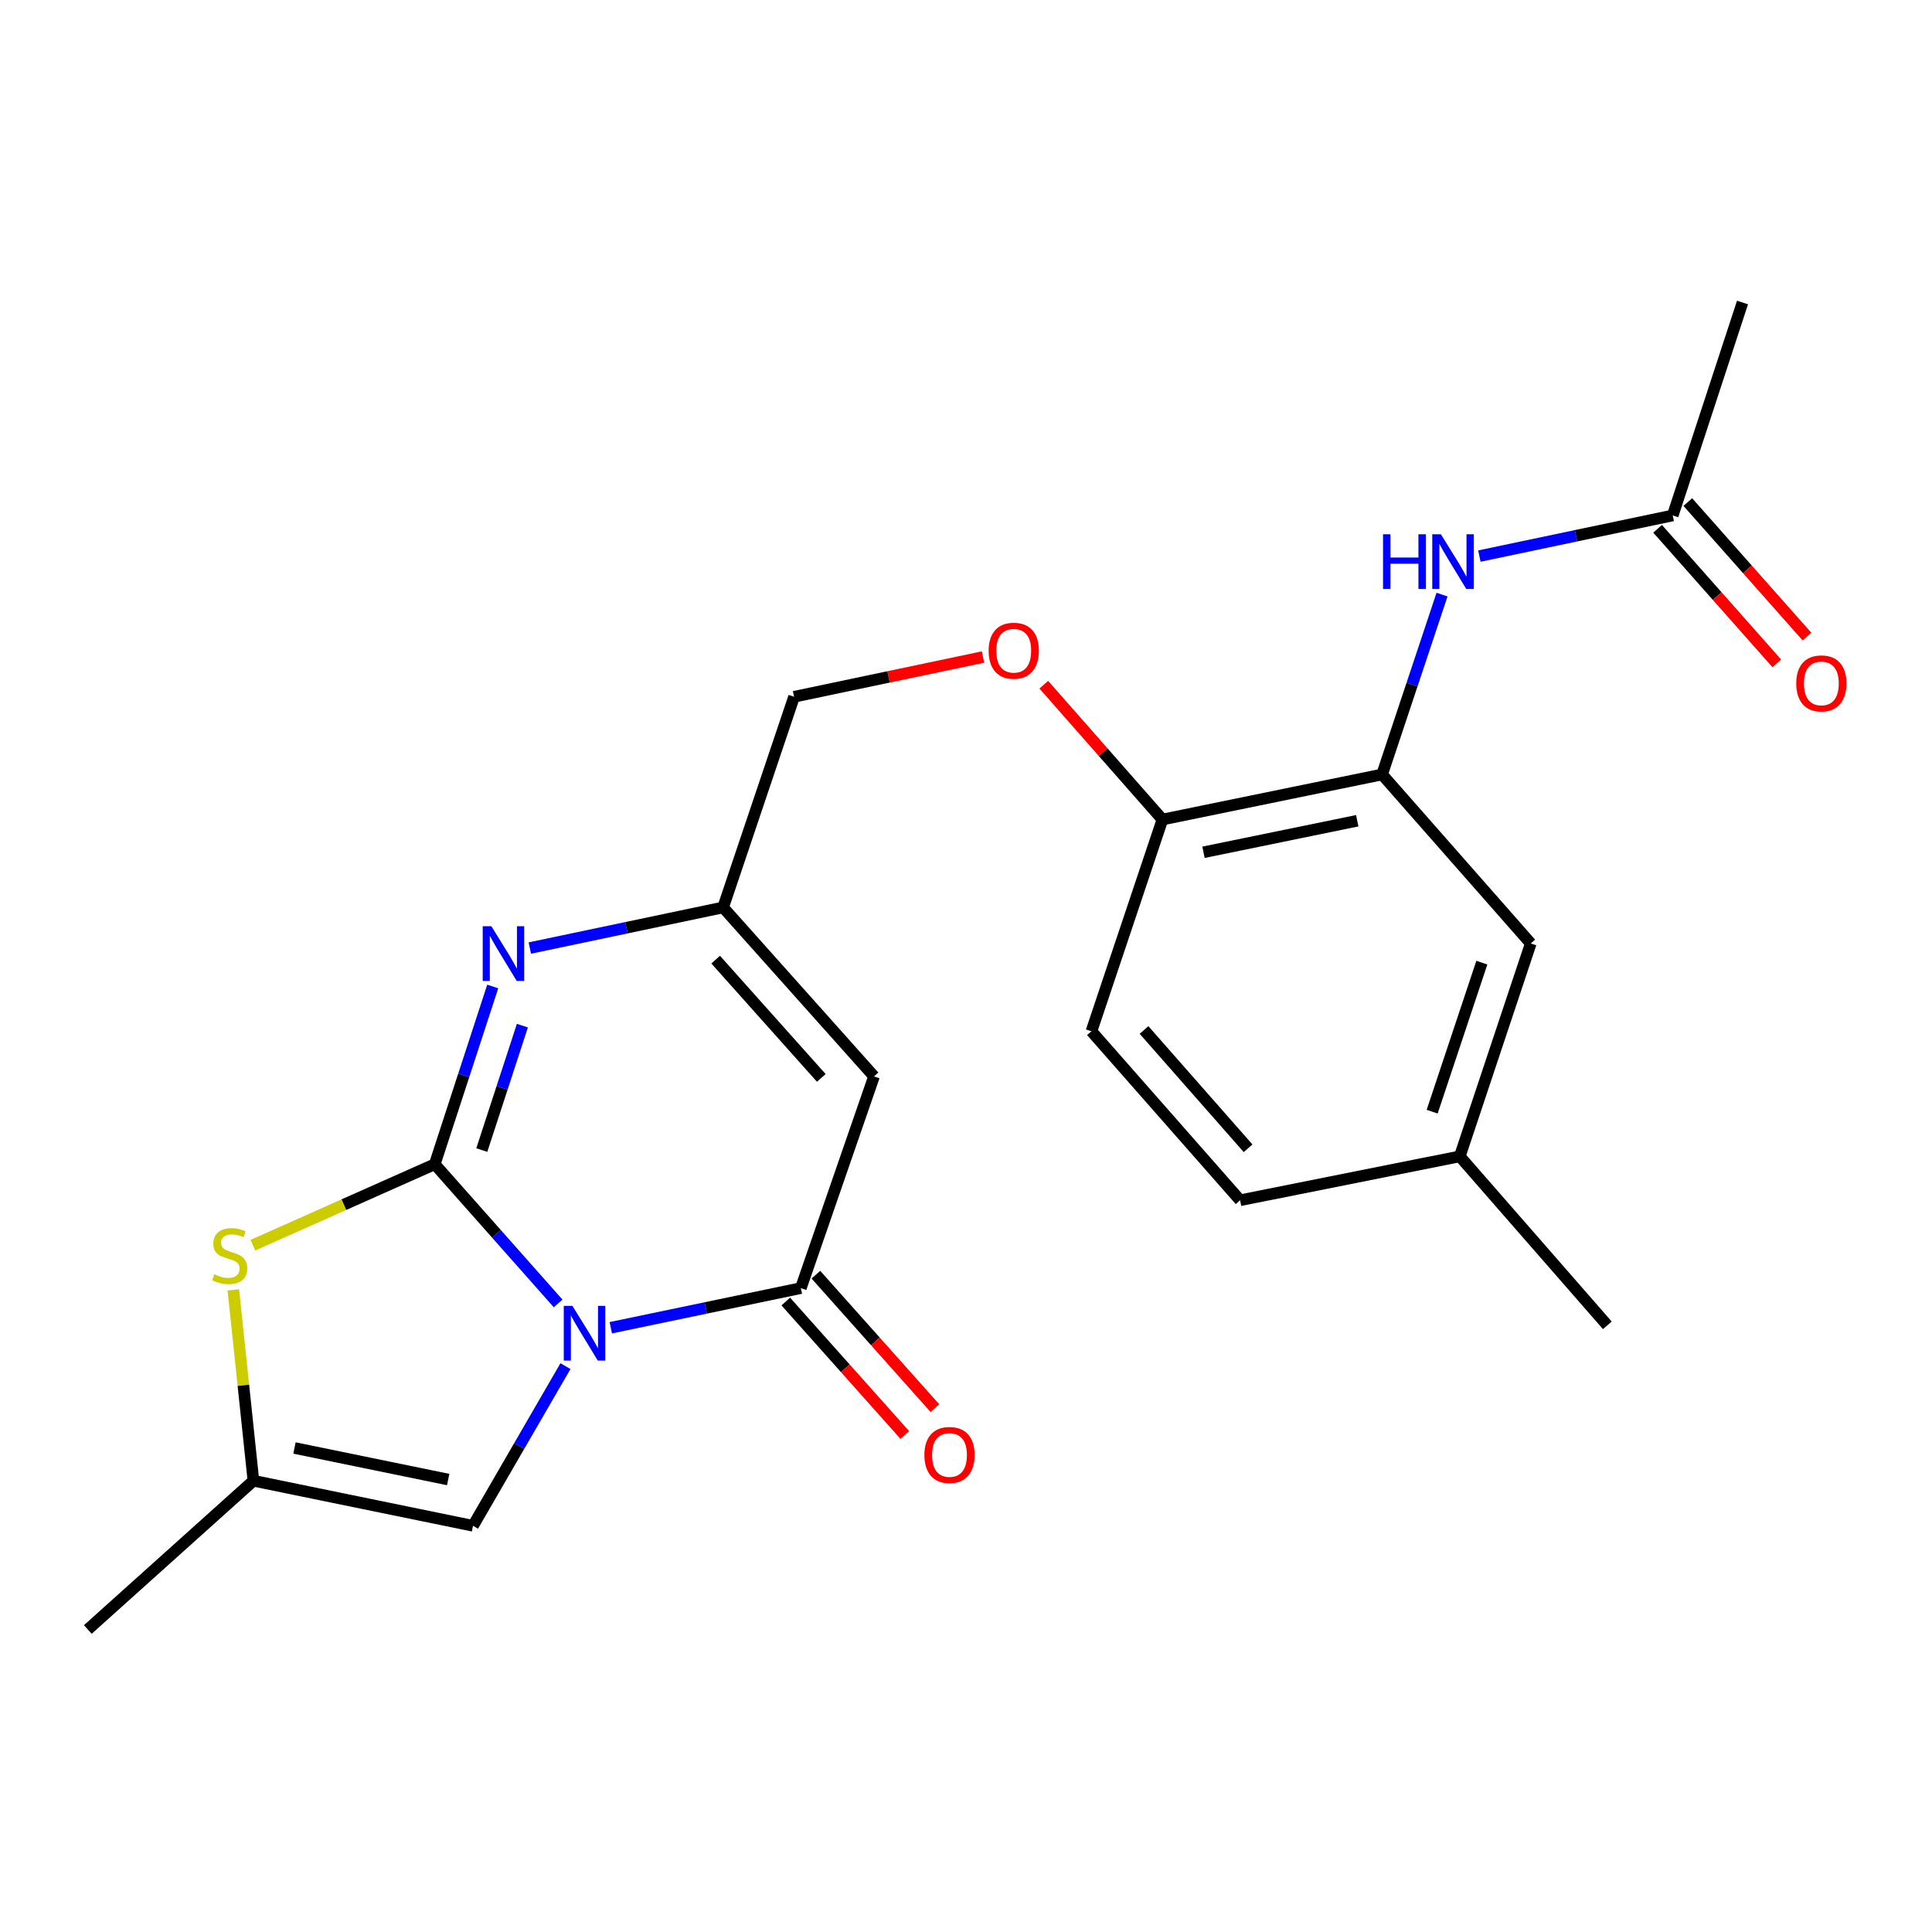 <?xml version='1.0' encoding='iso-8859-1'?>
<svg version='1.1' baseProfile='full'
              xmlns='http://www.w3.org/2000/svg'
                      xmlns:rdkit='http://www.rdkit.org/xml'
                      xmlns:xlink='http://www.w3.org/1999/xlink'
                  xml:space='preserve'
width='1000px' height='1000px' viewBox='0 0 1000 1000'>
<!-- END OF HEADER -->
<rect style='opacity:1.0;fill:#FFFFFF;stroke:none' width='1000' height='1000' x='0' y='0'> </rect>
<path class='bond-0' d='M 288.884,674.655 L 256.957,638.624' style='fill:none;fill-rule:evenodd;stroke:#0000FF;stroke-width:6px;stroke-linecap:butt;stroke-linejoin:miter;stroke-opacity:1' />
<path class='bond-0' d='M 256.957,638.624 L 225.03,602.593' style='fill:none;fill-rule:evenodd;stroke:#000000;stroke-width:6px;stroke-linecap:butt;stroke-linejoin:miter;stroke-opacity:1' />
<path class='bond-1' d='M 316.146,687.237 L 365.328,676.98' style='fill:none;fill-rule:evenodd;stroke:#0000FF;stroke-width:6px;stroke-linecap:butt;stroke-linejoin:miter;stroke-opacity:1' />
<path class='bond-1' d='M 365.328,676.98 L 414.511,666.724' style='fill:none;fill-rule:evenodd;stroke:#000000;stroke-width:6px;stroke-linecap:butt;stroke-linejoin:miter;stroke-opacity:1' />
<path class='bond-5' d='M 292.68,707.112 L 268.755,748.433' style='fill:none;fill-rule:evenodd;stroke:#0000FF;stroke-width:6px;stroke-linecap:butt;stroke-linejoin:miter;stroke-opacity:1' />
<path class='bond-5' d='M 268.755,748.433 L 244.83,789.754' style='fill:none;fill-rule:evenodd;stroke:#000000;stroke-width:6px;stroke-linecap:butt;stroke-linejoin:miter;stroke-opacity:1' />
<path class='bond-2' d='M 225.03,602.593 L 240.034,556.597' style='fill:none;fill-rule:evenodd;stroke:#000000;stroke-width:6px;stroke-linecap:butt;stroke-linejoin:miter;stroke-opacity:1' />
<path class='bond-2' d='M 240.034,556.597 L 255.038,510.601' style='fill:none;fill-rule:evenodd;stroke:#0000FF;stroke-width:6px;stroke-linecap:butt;stroke-linejoin:miter;stroke-opacity:1' />
<path class='bond-2' d='M 249.38,595.269 L 259.883,563.072' style='fill:none;fill-rule:evenodd;stroke:#000000;stroke-width:6px;stroke-linecap:butt;stroke-linejoin:miter;stroke-opacity:1' />
<path class='bond-2' d='M 259.883,563.072 L 270.386,530.875' style='fill:none;fill-rule:evenodd;stroke:#0000FF;stroke-width:6px;stroke-linecap:butt;stroke-linejoin:miter;stroke-opacity:1' />
<path class='bond-4' d='M 225.03,602.593 L 177.957,623.547' style='fill:none;fill-rule:evenodd;stroke:#000000;stroke-width:6px;stroke-linecap:butt;stroke-linejoin:miter;stroke-opacity:1' />
<path class='bond-4' d='M 177.957,623.547 L 130.884,644.501' style='fill:none;fill-rule:evenodd;stroke:#CCCC00;stroke-width:6px;stroke-linecap:butt;stroke-linejoin:miter;stroke-opacity:1' />
<path class='bond-3' d='M 414.511,666.724 L 452.394,557.137' style='fill:none;fill-rule:evenodd;stroke:#000000;stroke-width:6px;stroke-linecap:butt;stroke-linejoin:miter;stroke-opacity:1' />
<path class='bond-12' d='M 406.72,673.672 L 437.52,708.209' style='fill:none;fill-rule:evenodd;stroke:#000000;stroke-width:6px;stroke-linecap:butt;stroke-linejoin:miter;stroke-opacity:1' />
<path class='bond-12' d='M 437.52,708.209 L 468.32,742.746' style='fill:none;fill-rule:evenodd;stroke:#FF0000;stroke-width:6px;stroke-linecap:butt;stroke-linejoin:miter;stroke-opacity:1' />
<path class='bond-12' d='M 422.302,659.776 L 453.102,694.313' style='fill:none;fill-rule:evenodd;stroke:#000000;stroke-width:6px;stroke-linecap:butt;stroke-linejoin:miter;stroke-opacity:1' />
<path class='bond-12' d='M 453.102,694.313 L 483.902,728.851' style='fill:none;fill-rule:evenodd;stroke:#FF0000;stroke-width:6px;stroke-linecap:butt;stroke-linejoin:miter;stroke-opacity:1' />
<path class='bond-24' d='M 274.237,490.707 L 324.261,480.193' style='fill:none;fill-rule:evenodd;stroke:#0000FF;stroke-width:6px;stroke-linecap:butt;stroke-linejoin:miter;stroke-opacity:1' />
<path class='bond-24' d='M 324.261,480.193 L 374.286,469.68' style='fill:none;fill-rule:evenodd;stroke:#000000;stroke-width:6px;stroke-linecap:butt;stroke-linejoin:miter;stroke-opacity:1' />
<path class='bond-6' d='M 452.394,557.137 L 374.286,469.68' style='fill:none;fill-rule:evenodd;stroke:#000000;stroke-width:6px;stroke-linecap:butt;stroke-linejoin:miter;stroke-opacity:1' />
<path class='bond-6' d='M 425.105,557.926 L 370.43,496.706' style='fill:none;fill-rule:evenodd;stroke:#000000;stroke-width:6px;stroke-linecap:butt;stroke-linejoin:miter;stroke-opacity:1' />
<path class='bond-23' d='M 120.774,667.647 L 125.973,717.038' style='fill:none;fill-rule:evenodd;stroke:#CCCC00;stroke-width:6px;stroke-linecap:butt;stroke-linejoin:miter;stroke-opacity:1' />
<path class='bond-23' d='M 125.973,717.038 L 131.171,766.429' style='fill:none;fill-rule:evenodd;stroke:#000000;stroke-width:6px;stroke-linecap:butt;stroke-linejoin:miter;stroke-opacity:1' />
<path class='bond-7' d='M 244.83,789.754 L 131.171,766.429' style='fill:none;fill-rule:evenodd;stroke:#000000;stroke-width:6px;stroke-linecap:butt;stroke-linejoin:miter;stroke-opacity:1' />
<path class='bond-7' d='M 231.978,765.804 L 152.417,749.476' style='fill:none;fill-rule:evenodd;stroke:#000000;stroke-width:6px;stroke-linecap:butt;stroke-linejoin:miter;stroke-opacity:1' />
<path class='bond-16' d='M 374.286,469.68 L 411.008,360.65' style='fill:none;fill-rule:evenodd;stroke:#000000;stroke-width:6px;stroke-linecap:butt;stroke-linejoin:miter;stroke-opacity:1' />
<path class='bond-20' d='M 131.171,766.429 L 45.455,843.423' style='fill:none;fill-rule:evenodd;stroke:#000000;stroke-width:6px;stroke-linecap:butt;stroke-linejoin:miter;stroke-opacity:1' />
<path class='bond-8' d='M 715.366,400.863 L 601.673,424.189' style='fill:none;fill-rule:evenodd;stroke:#000000;stroke-width:6px;stroke-linecap:butt;stroke-linejoin:miter;stroke-opacity:1' />
<path class='bond-8' d='M 702.508,424.814 L 622.923,441.142' style='fill:none;fill-rule:evenodd;stroke:#000000;stroke-width:6px;stroke-linecap:butt;stroke-linejoin:miter;stroke-opacity:1' />
<path class='bond-9' d='M 715.366,400.863 L 730.878,354.311' style='fill:none;fill-rule:evenodd;stroke:#000000;stroke-width:6px;stroke-linecap:butt;stroke-linejoin:miter;stroke-opacity:1' />
<path class='bond-9' d='M 730.878,354.311 L 746.391,307.759' style='fill:none;fill-rule:evenodd;stroke:#0000FF;stroke-width:6px;stroke-linecap:butt;stroke-linejoin:miter;stroke-opacity:1' />
<path class='bond-14' d='M 715.366,400.863 L 792.325,488.331' style='fill:none;fill-rule:evenodd;stroke:#000000;stroke-width:6px;stroke-linecap:butt;stroke-linejoin:miter;stroke-opacity:1' />
<path class='bond-10' d='M 765.722,287.828 L 815.757,277.309' style='fill:none;fill-rule:evenodd;stroke:#0000FF;stroke-width:6px;stroke-linecap:butt;stroke-linejoin:miter;stroke-opacity:1' />
<path class='bond-10' d='M 815.757,277.309 L 865.793,266.791' style='fill:none;fill-rule:evenodd;stroke:#000000;stroke-width:6px;stroke-linecap:butt;stroke-linejoin:miter;stroke-opacity:1' />
<path class='bond-15' d='M 857.979,273.713 L 888.82,308.529' style='fill:none;fill-rule:evenodd;stroke:#000000;stroke-width:6px;stroke-linecap:butt;stroke-linejoin:miter;stroke-opacity:1' />
<path class='bond-15' d='M 888.82,308.529 L 919.661,343.345' style='fill:none;fill-rule:evenodd;stroke:#FF0000;stroke-width:6px;stroke-linecap:butt;stroke-linejoin:miter;stroke-opacity:1' />
<path class='bond-15' d='M 873.607,259.869 L 904.448,294.685' style='fill:none;fill-rule:evenodd;stroke:#000000;stroke-width:6px;stroke-linecap:butt;stroke-linejoin:miter;stroke-opacity:1' />
<path class='bond-15' d='M 904.448,294.685 L 935.289,329.501' style='fill:none;fill-rule:evenodd;stroke:#FF0000;stroke-width:6px;stroke-linecap:butt;stroke-linejoin:miter;stroke-opacity:1' />
<path class='bond-21' d='M 865.793,266.791 L 901.924,156.577' style='fill:none;fill-rule:evenodd;stroke:#000000;stroke-width:6px;stroke-linecap:butt;stroke-linejoin:miter;stroke-opacity:1' />
<path class='bond-11' d='M 601.673,424.189 L 570.969,389.297' style='fill:none;fill-rule:evenodd;stroke:#000000;stroke-width:6px;stroke-linecap:butt;stroke-linejoin:miter;stroke-opacity:1' />
<path class='bond-11' d='M 570.969,389.297 L 540.264,354.405' style='fill:none;fill-rule:evenodd;stroke:#FF0000;stroke-width:6px;stroke-linecap:butt;stroke-linejoin:miter;stroke-opacity:1' />
<path class='bond-17' d='M 601.673,424.189 L 564.927,533.788' style='fill:none;fill-rule:evenodd;stroke:#000000;stroke-width:6px;stroke-linecap:butt;stroke-linejoin:miter;stroke-opacity:1' />
<path class='bond-13' d='M 508.808,340.078 L 459.908,350.364' style='fill:none;fill-rule:evenodd;stroke:#FF0000;stroke-width:6px;stroke-linecap:butt;stroke-linejoin:miter;stroke-opacity:1' />
<path class='bond-13' d='M 459.908,350.364 L 411.008,360.65' style='fill:none;fill-rule:evenodd;stroke:#000000;stroke-width:6px;stroke-linecap:butt;stroke-linejoin:miter;stroke-opacity:1' />
<path class='bond-25' d='M 792.325,488.331 L 755.58,598.533' style='fill:none;fill-rule:evenodd;stroke:#000000;stroke-width:6px;stroke-linecap:butt;stroke-linejoin:miter;stroke-opacity:1' />
<path class='bond-25' d='M 767.007,498.258 L 741.285,575.399' style='fill:none;fill-rule:evenodd;stroke:#000000;stroke-width:6px;stroke-linecap:butt;stroke-linejoin:miter;stroke-opacity:1' />
<path class='bond-19' d='M 564.927,533.788 L 641.875,621.256' style='fill:none;fill-rule:evenodd;stroke:#000000;stroke-width:6px;stroke-linecap:butt;stroke-linejoin:miter;stroke-opacity:1' />
<path class='bond-19' d='M 592.145,533.118 L 646.008,594.345' style='fill:none;fill-rule:evenodd;stroke:#000000;stroke-width:6px;stroke-linecap:butt;stroke-linejoin:miter;stroke-opacity:1' />
<path class='bond-18' d='M 755.58,598.533 L 641.875,621.256' style='fill:none;fill-rule:evenodd;stroke:#000000;stroke-width:6px;stroke-linecap:butt;stroke-linejoin:miter;stroke-opacity:1' />
<path class='bond-22' d='M 755.58,598.533 L 831.959,685.99' style='fill:none;fill-rule:evenodd;stroke:#000000;stroke-width:6px;stroke-linecap:butt;stroke-linejoin:miter;stroke-opacity:1' />
<path  class='atom-0' d='M 296.286 675.913
L 305.566 690.913
Q 306.486 692.393, 307.966 695.073
Q 309.446 697.753, 309.526 697.913
L 309.526 675.913
L 313.286 675.913
L 313.286 704.233
L 309.406 704.233
L 299.446 687.833
Q 298.286 685.913, 297.046 683.713
Q 295.846 681.513, 295.486 680.833
L 295.486 704.233
L 291.806 704.233
L 291.806 675.913
L 296.286 675.913
' fill='#0000FF'/>
<path  class='atom-3' d='M 254.333 479.414
L 263.613 494.414
Q 264.533 495.894, 266.013 498.574
Q 267.493 501.254, 267.573 501.414
L 267.573 479.414
L 271.333 479.414
L 271.333 507.734
L 267.453 507.734
L 257.493 491.334
Q 256.333 489.414, 255.093 487.214
Q 253.893 485.014, 253.533 484.334
L 253.533 507.734
L 249.853 507.734
L 249.853 479.414
L 254.333 479.414
' fill='#0000FF'/>
<path  class='atom-5' d='M 110.899 659.556
Q 111.219 659.676, 112.539 660.236
Q 113.859 660.796, 115.299 661.156
Q 116.779 661.476, 118.219 661.476
Q 120.899 661.476, 122.459 660.196
Q 124.019 658.876, 124.019 656.596
Q 124.019 655.036, 123.219 654.076
Q 122.459 653.116, 121.259 652.596
Q 120.059 652.076, 118.059 651.476
Q 115.539 650.716, 114.019 649.996
Q 112.539 649.276, 111.459 647.756
Q 110.419 646.236, 110.419 643.676
Q 110.419 640.116, 112.819 637.916
Q 115.259 635.716, 120.059 635.716
Q 123.339 635.716, 127.059 637.276
L 126.139 640.356
Q 122.739 638.956, 120.179 638.956
Q 117.419 638.956, 115.899 640.116
Q 114.379 641.236, 114.419 643.196
Q 114.419 644.716, 115.179 645.636
Q 115.979 646.556, 117.099 647.076
Q 118.259 647.596, 120.179 648.196
Q 122.739 648.996, 124.259 649.796
Q 125.779 650.596, 126.859 652.236
Q 127.979 653.836, 127.979 656.596
Q 127.979 660.516, 125.339 662.636
Q 122.739 664.716, 118.379 664.716
Q 115.859 664.716, 113.939 664.156
Q 112.059 663.636, 109.819 662.716
L 110.899 659.556
' fill='#CCCC00'/>
<path  class='atom-10' d='M 715.857 276.536
L 719.697 276.536
L 719.697 288.576
L 734.177 288.576
L 734.177 276.536
L 738.017 276.536
L 738.017 304.856
L 734.177 304.856
L 734.177 291.776
L 719.697 291.776
L 719.697 304.856
L 715.857 304.856
L 715.857 276.536
' fill='#0000FF'/>
<path  class='atom-10' d='M 745.817 276.536
L 755.097 291.536
Q 756.017 293.016, 757.497 295.696
Q 758.977 298.376, 759.057 298.536
L 759.057 276.536
L 762.817 276.536
L 762.817 304.856
L 758.937 304.856
L 748.977 288.456
Q 747.817 286.536, 746.577 284.336
Q 745.377 282.136, 745.017 281.456
L 745.017 304.856
L 741.337 304.856
L 741.337 276.536
L 745.817 276.536
' fill='#0000FF'/>
<path  class='atom-13' d='M 478.459 753.089
Q 478.459 746.289, 481.819 742.489
Q 485.179 738.689, 491.459 738.689
Q 497.739 738.689, 501.099 742.489
Q 504.459 746.289, 504.459 753.089
Q 504.459 759.969, 501.059 763.889
Q 497.659 767.769, 491.459 767.769
Q 485.219 767.769, 481.819 763.889
Q 478.459 760.009, 478.459 753.089
M 491.459 764.569
Q 495.779 764.569, 498.099 761.689
Q 500.459 758.769, 500.459 753.089
Q 500.459 747.529, 498.099 744.729
Q 495.779 741.889, 491.459 741.889
Q 487.139 741.889, 484.779 744.689
Q 482.459 747.489, 482.459 753.089
Q 482.459 758.809, 484.779 761.689
Q 487.139 764.569, 491.459 764.569
' fill='#FF0000'/>
<path  class='atom-14' d='M 511.713 336.813
Q 511.713 330.013, 515.073 326.213
Q 518.433 322.413, 524.713 322.413
Q 530.993 322.413, 534.353 326.213
Q 537.713 330.013, 537.713 336.813
Q 537.713 343.693, 534.313 347.613
Q 530.913 351.493, 524.713 351.493
Q 518.473 351.493, 515.073 347.613
Q 511.713 343.733, 511.713 336.813
M 524.713 348.293
Q 529.033 348.293, 531.353 345.413
Q 533.713 342.493, 533.713 336.813
Q 533.713 331.253, 531.353 328.453
Q 529.033 325.613, 524.713 325.613
Q 520.393 325.613, 518.033 328.413
Q 515.713 331.213, 515.713 336.813
Q 515.713 342.533, 518.033 345.413
Q 520.393 348.293, 524.713 348.293
' fill='#FF0000'/>
<path  class='atom-16' d='M 929.729 353.724
Q 929.729 346.924, 933.089 343.124
Q 936.449 339.324, 942.729 339.324
Q 949.009 339.324, 952.369 343.124
Q 955.729 346.924, 955.729 353.724
Q 955.729 360.604, 952.329 364.524
Q 948.929 368.404, 942.729 368.404
Q 936.489 368.404, 933.089 364.524
Q 929.729 360.644, 929.729 353.724
M 942.729 365.204
Q 947.049 365.204, 949.369 362.324
Q 951.729 359.404, 951.729 353.724
Q 951.729 348.164, 949.369 345.364
Q 947.049 342.524, 942.729 342.524
Q 938.409 342.524, 936.049 345.324
Q 933.729 348.124, 933.729 353.724
Q 933.729 359.444, 936.049 362.324
Q 938.409 365.204, 942.729 365.204
' fill='#FF0000'/>
</svg>
